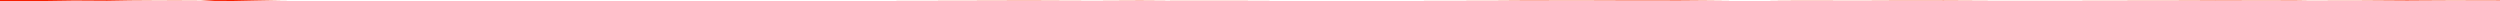 <?xml version="1.0" encoding="iso-8859-1"?>
<!DOCTYPE svg PUBLIC "-//W3C//DTD SVG 1.0//EN"
"http://www.w3.org/TR/2001/
REC-SVG-20010904/DTD/svg10.dtd">

<svg viewBox="0 0 42864.798 21.038" preserveAspectRatio="none" xmlns="http://www.w3.org/2000/svg" xmlns:xlink="http://www.w3.org/1999/xlink">
  <polygon points="0,21.038 0,0.038  790.324,0.038 1270.684,7.038 1836.187,3.913 2232.188,10.647 2687.39,13.739 3010.19,12.626 3447.567,14.611 3668.644,1.735 3988.849,0 4356.023,7.408 4807.976,15.459 5474.928,22.216 6085.83,19.685 6879.996,19.744 7179.116,20.501 9165.562,22.221 10416.862,20.061 11022.612,18.666 13097.843,18.241 14791.711,18.938 15178.745,16.9 15809.129,15.896 16638.95,14.52 17631.571,12.348 18210.668,14.452 18755.883,16.09 19552.05,12.794 19996.698,15.507 20394.808,14.847 21150.45,14.639 22427.295,18.613 23970.285,19.61 24428.056,16.484 25618.682,14.719 26198.389,11.123 26992.565,13.049 27873.617,10.289 28806.734,9.569 29264.35,13.104 29686.178,16.921 30343.921,16.648 30572.457,14.614 30937.225,13.735 31942.03,14.875 32583.481,12.393 33331.326,11.957 34023.325,15.278 34405.823,16.318 35108.365,16.073 35345.145,16.417 36057.346,14.46 36999.785,14.091 37600.206,12.545 37985.63,10.851 38772.154,12.89 39344.562,11.394 39578.779,14.707 40424.783,13.622 41272.321,8.361 41515.787,9.953 42037.024,12.527 42864.798,10.724  42864.798,21.038" style="fill:#f61e00;stroke-width:1" />
</svg>
